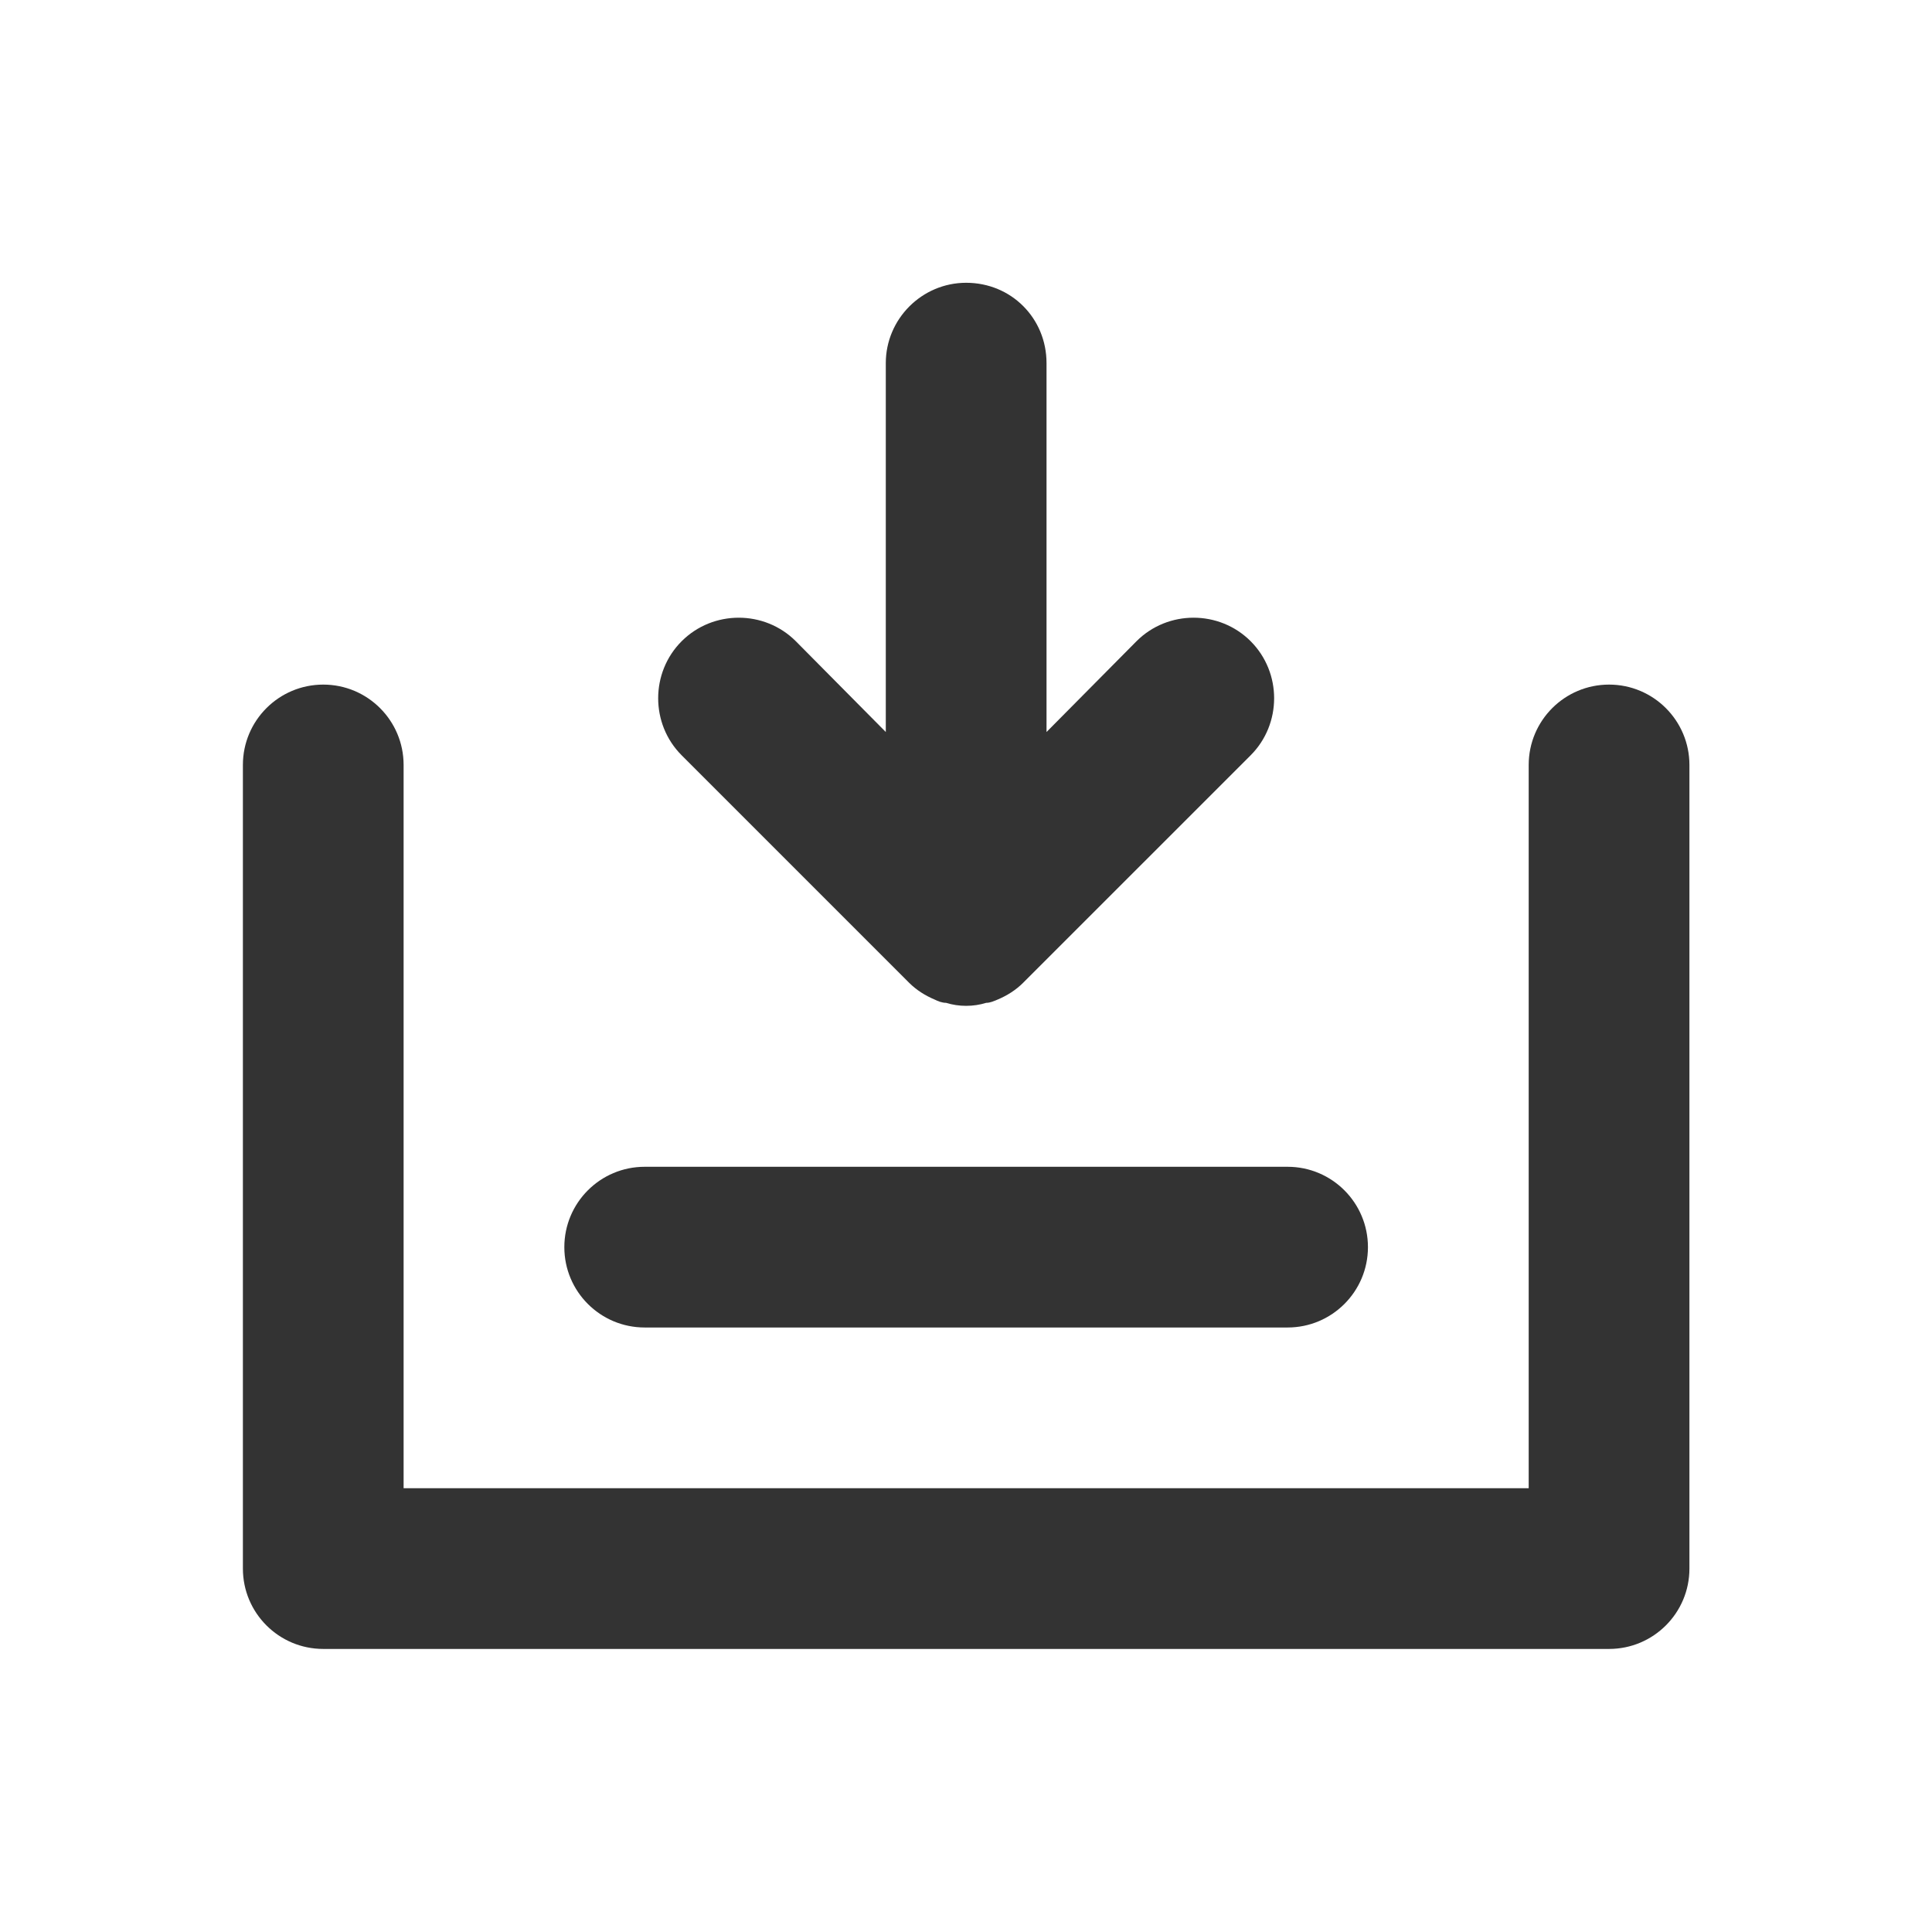 <?xml version="1.0" standalone="no"?>
<!DOCTYPE svg PUBLIC "-//W3C//DTD SVG 1.1//EN" "http://www.w3.org/Graphics/SVG/1.1/DTD/svg11.dtd"><svg t="1625821698598" class="icon" viewBox="0 0 1024 1024" version="1.1" xmlns="http://www.w3.org/2000/svg" p-id="7390" xmlns:xlink="http://www.w3.org/1999/xlink" width="16" height="16">
    <defs>
        <style type="text/css"></style>
    </defs>
    <path d="M852.83 362.85c-23.52 0-42.59 19.07-42.59 42.59v383.35H213.92V405.44c0-23.52-19.07-42.59-42.59-42.59-23.52 0-42.59 19.07-42.59 42.59v425.94c0 23.52 19.07 42.59 42.59 42.59h681.51c23.52 0 42.59-19.07 42.59-42.59V405.44c-0.01-23.52-19.08-42.59-42.6-42.59z" fill="#333" p-id="7391"></path>
    <path d="M341.7 703.6h340.75c23.53 0 42.59-19.07 42.59-42.59 0-23.52-19.07-42.59-42.59-42.59H341.7c-23.53 0-42.59 19.07-42.59 42.59-0.01 23.52 19.06 42.59 42.59 42.59zM481.83 520.87c3.83 3.83 8.52 6.81 13.63 8.95 1.7 0.85 3.83 1.7 5.96 1.7 6.81 2.13 14.48 2.13 21.3 0 2.13 0 3.84-0.85 5.96-1.7 5.11-2.13 9.8-5.11 13.63-8.95l120.55-120.54c16.61-16.61 16.61-43.87 0-60.48s-43.87-16.61-60.48 0l-47.7 48.13V192.47c0-11.92-4.69-22.57-12.36-30.24-7.66-7.67-18.31-12.35-30.24-12.35-23.43 0-42.59 19.17-42.59 42.59v195.51l-47.7-48.13c-16.61-16.61-43.87-16.61-60.49 0-16.61 16.61-16.61 43.87 0 60.48l120.53 120.54z" fill="#333" p-id="7392"></path>
</svg>
